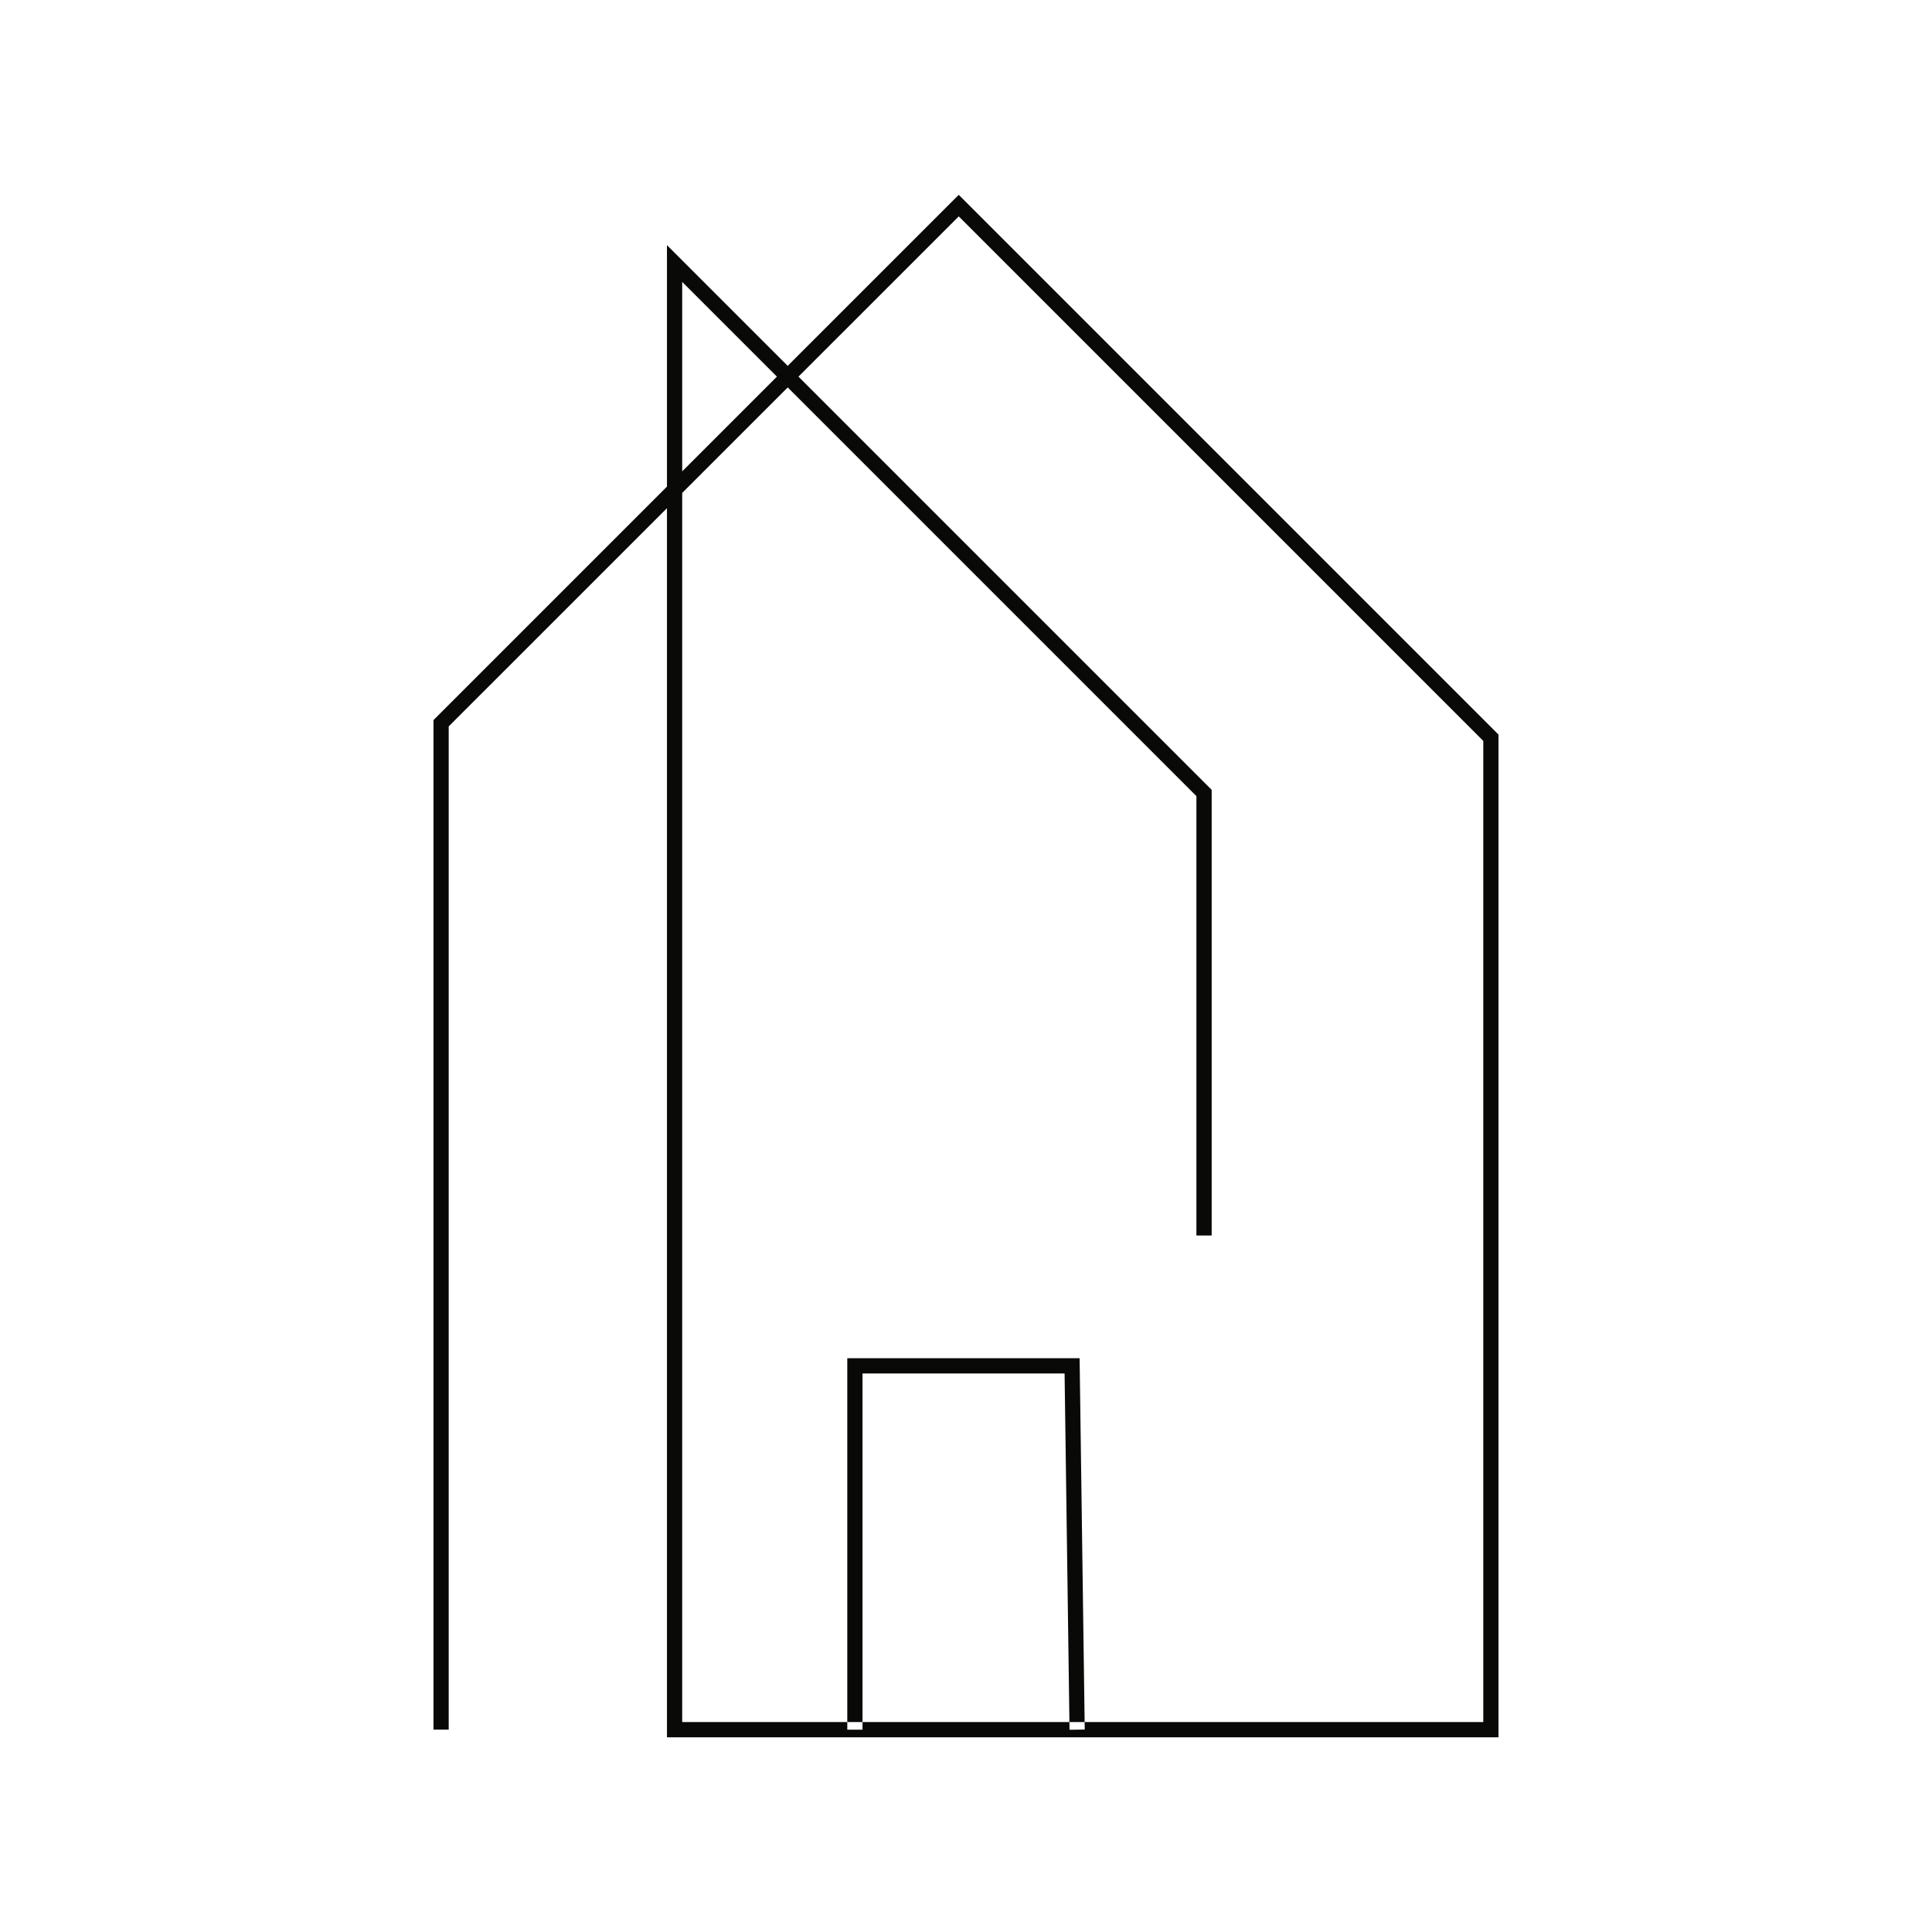 <svg xmlns="http://www.w3.org/2000/svg" xmlns:xlink="http://www.w3.org/1999/xlink" width="500" zoomAndPan="magnify" viewBox="0 0 375 375" height="500" preserveAspectRatio="xMidYMid meet" version="1.0"><defs><clipPath id="d0aff4b50f"><path d="M 84.137 37.5 L 291 37.5 L 291 337.5 L 84.137 337.5 Z M 84.137 37.5" clip-rule="nonzero"></path></clipPath></defs><g clip-path="url(#d0aff4b50f)"><path fill="#090908" d="M 290.867 337.207 L 129.457 337.207 L 129.457 98.637 L 87.094 140.996 L 87.094 335.723 L 84.137 335.723 L 84.137 139.773 L 129.457 94.453 L 129.457 47.578 L 152.891 71.012 L 186.094 37.816 L 290.859 142.582 L 290.859 337.207 Z M 132.414 334.25 L 287.902 334.25 L 287.902 143.809 L 186.094 42 L 154.984 73.105 L 235.184 153.305 L 235.184 239.812 L 232.223 239.812 L 232.223 154.527 L 152.898 75.199 L 132.414 95.676 Z M 132.414 54.719 L 132.414 91.496 L 150.801 73.105 Z M 210.547 335.707 L 209.551 263.633 L 164.457 263.633 L 164.457 335.73 L 167.414 335.73 L 167.414 266.59 L 206.637 266.59 L 207.594 335.746 Z M 210.547 335.707" fill-opacity="1" fill-rule="nonzero"></path></g></svg>